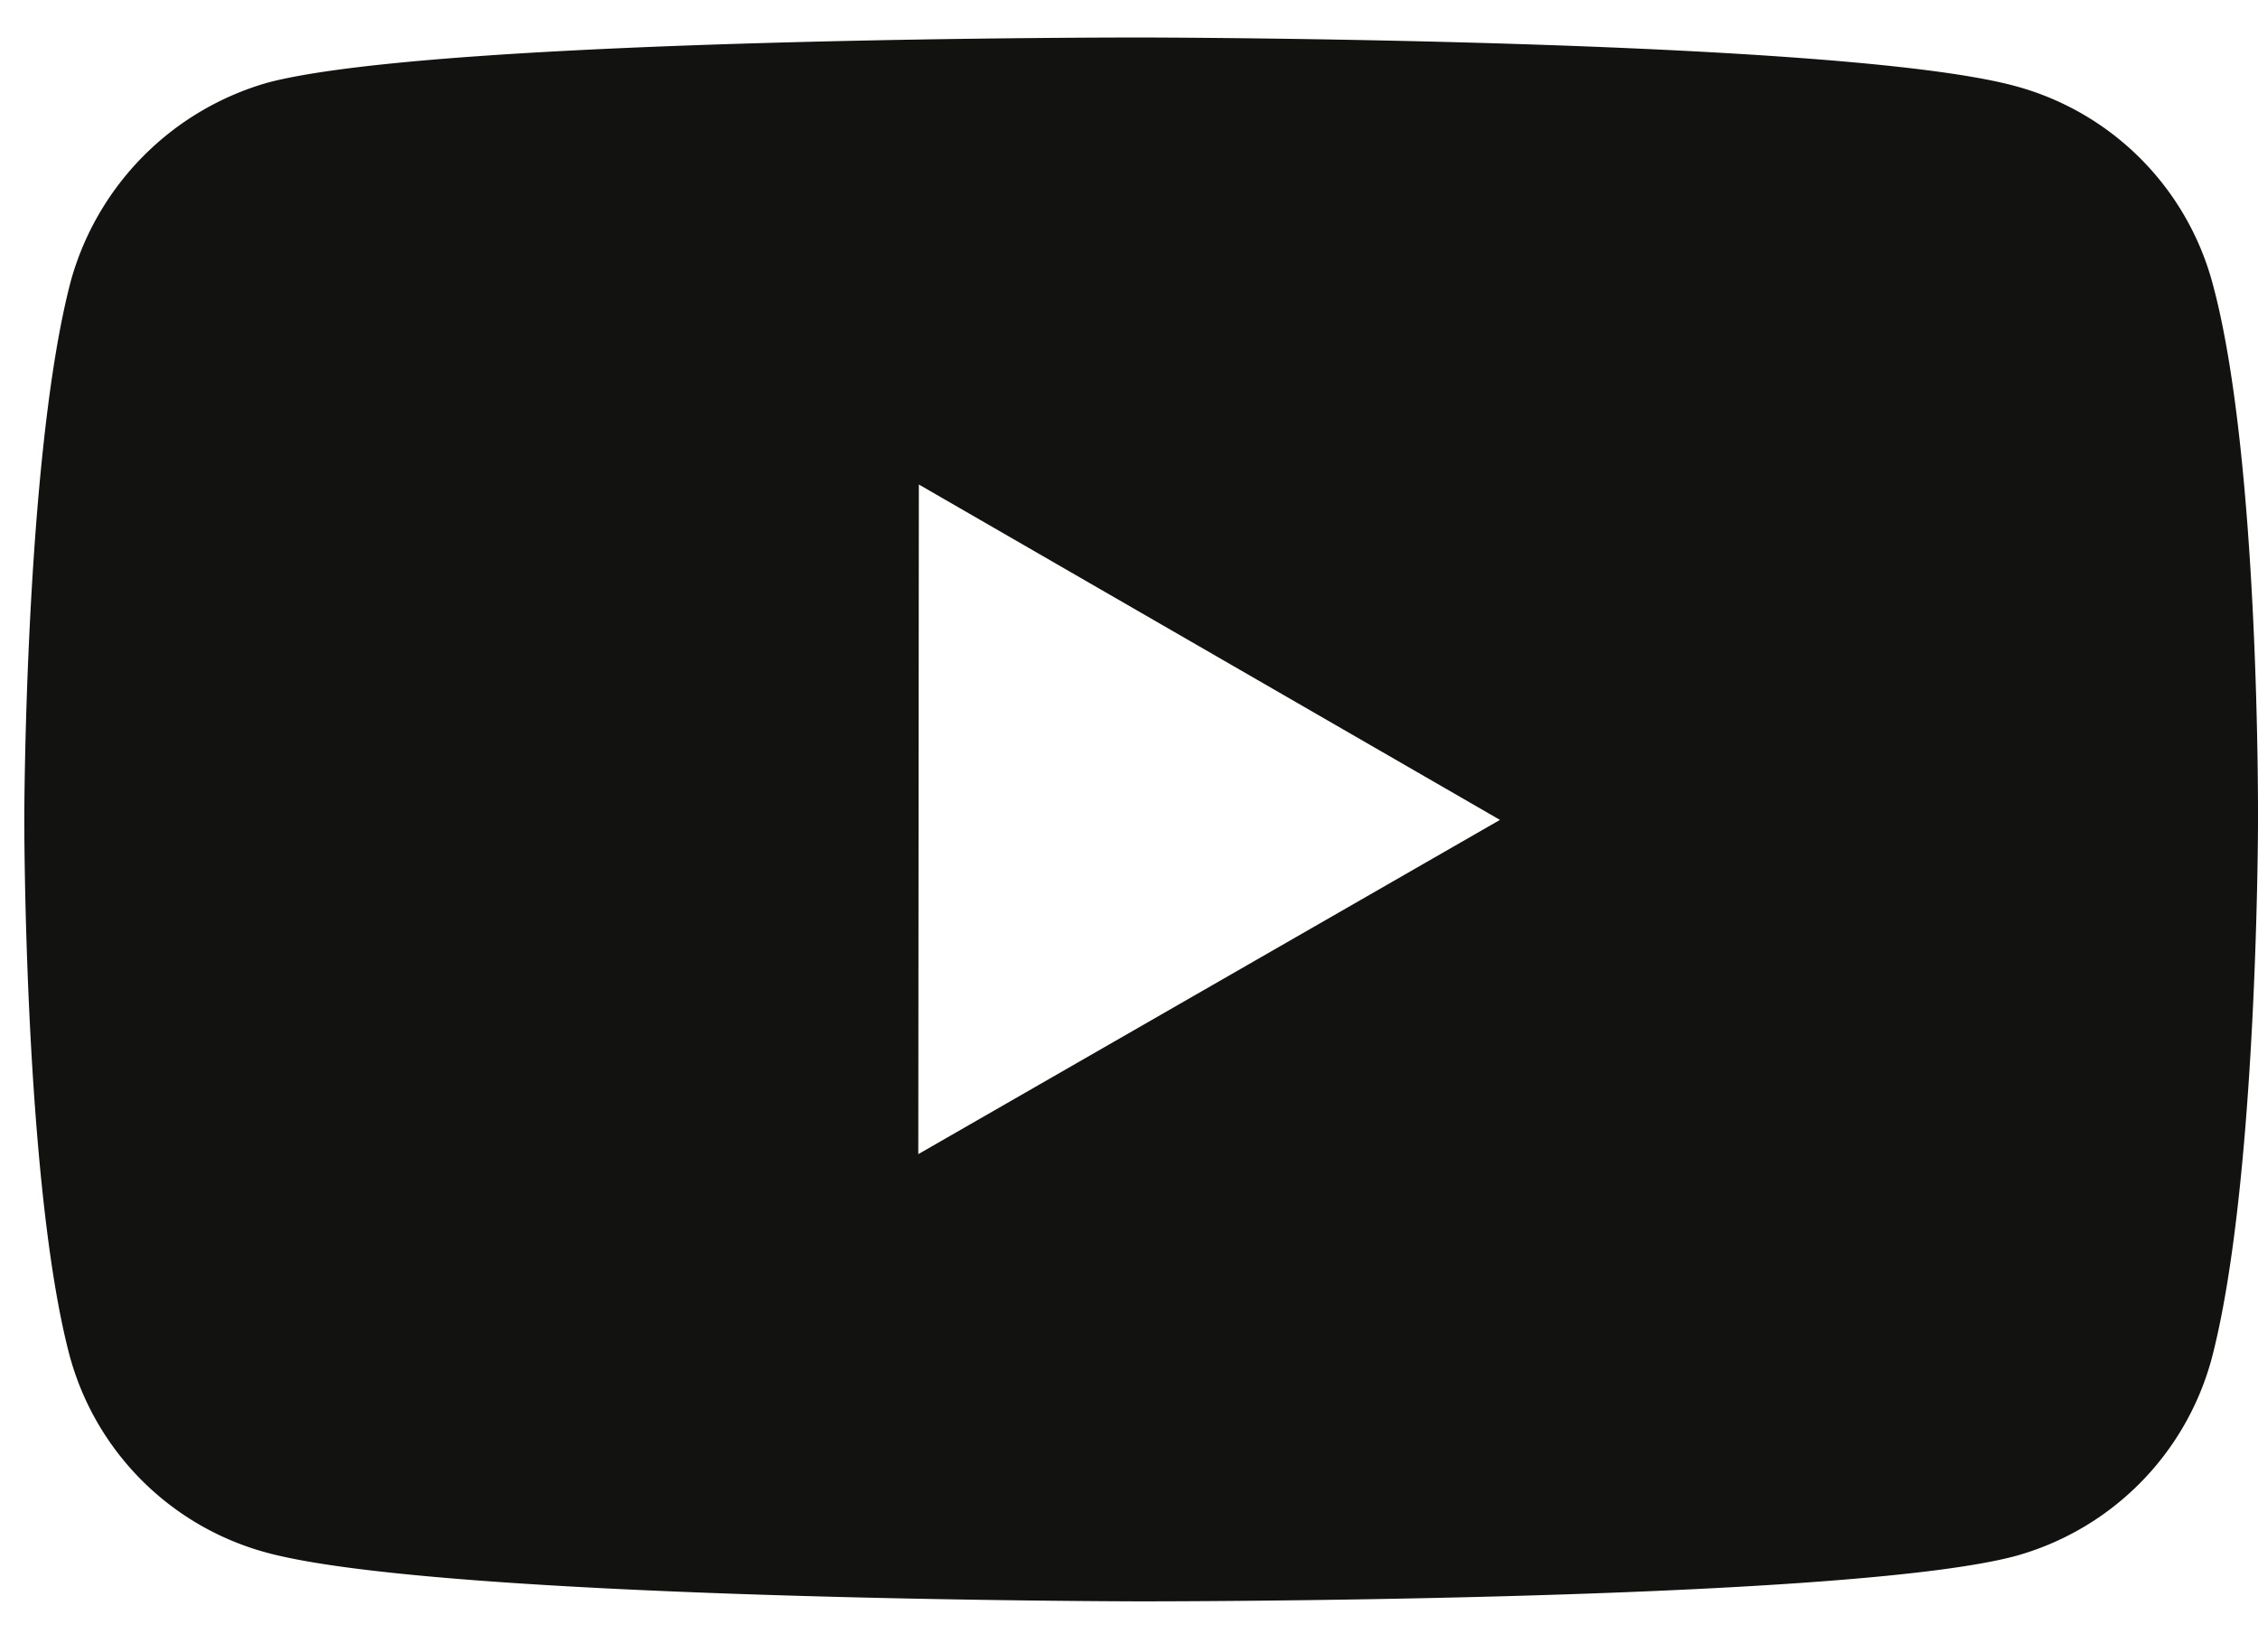 <svg xmlns="http://www.w3.org/2000/svg" width="41" height="30" fill="none"><path fill="#121210" d="M40.175 5.145a5.078 5.078 0 0 0-3.57-3.579C33.43.695 20.734.681 20.734.681S8.04.666 4.865 1.499a5.188 5.188 0 0 0-3.579 3.603C.45 8.276.441 14.858.441 14.858s-.008 6.614.823 9.756a5.078 5.078 0 0 0 3.573 3.576c3.206.872 15.867.886 15.867.886s12.696.014 15.87-.817a5.098 5.098 0 0 0 3.58-3.572c.84-3.172.846-9.752.846-9.752s.04-6.616-.825-9.79Zm-23.501 15.81.01-12.158 10.552 6.09-10.562 6.069Z"/></svg>